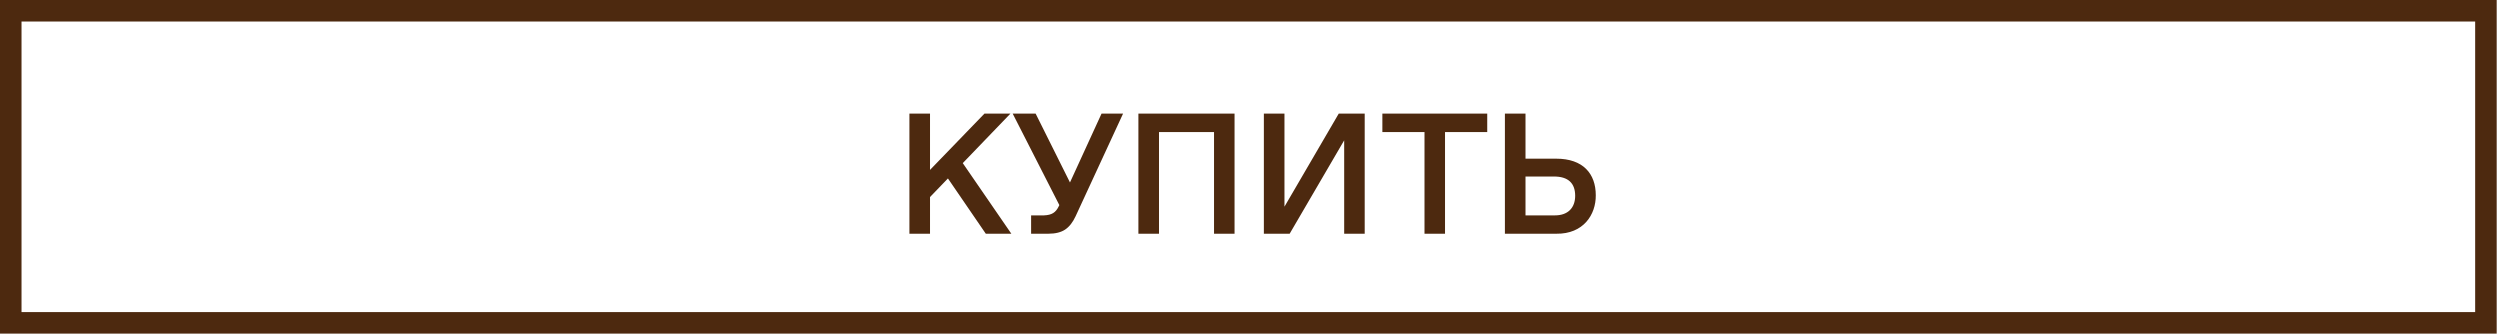 <?xml version="1.0" encoding="UTF-8"?> <svg xmlns="http://www.w3.org/2000/svg" width="604" height="81" viewBox="0 0 604 81" fill="none"><rect x="2.6" y="2.6" width="598" height="75.4" stroke="#4D290F" stroke-width="5.2"></rect><path d="M238.169 56.467L229.022 43.112L224.692 47.604V56.467H219.714V27.45H224.692V41.048L237.845 27.45H244.118L232.604 39.409L244.34 56.467H238.169ZM266.133 27.45H271.334L259.861 52.258C259.193 53.695 258.363 54.767 257.351 55.455C256.36 56.123 255.004 56.467 253.284 56.467H249.116V52.035H252.232C254.114 51.954 255.065 51.368 255.814 49.809L255.935 49.546L244.664 27.45H250.209L258.505 44.083L266.133 27.45ZM275.037 27.45H298.267V56.467H293.309V31.901H280.015V56.467H275.037V27.45ZM323.439 27.45H329.712V56.467H324.754V33.905L311.581 56.467H305.349V27.45H310.327V49.931L323.439 27.45ZM344.16 56.467V31.901H333.981V27.45H359.316V31.901H349.117V56.467H344.16ZM385.54 47.179C385.581 51.894 382.525 56.548 376.03 56.467H363.585V27.45H368.563V38.336H375.989C382.464 38.336 385.54 41.958 385.54 47.179ZM380.562 47.3C380.562 44.245 378.863 42.646 375.443 42.646H368.563V52.035H375.686C378.822 52.035 380.562 50.194 380.562 47.3Z" fill="#4D290F"></path></svg> 